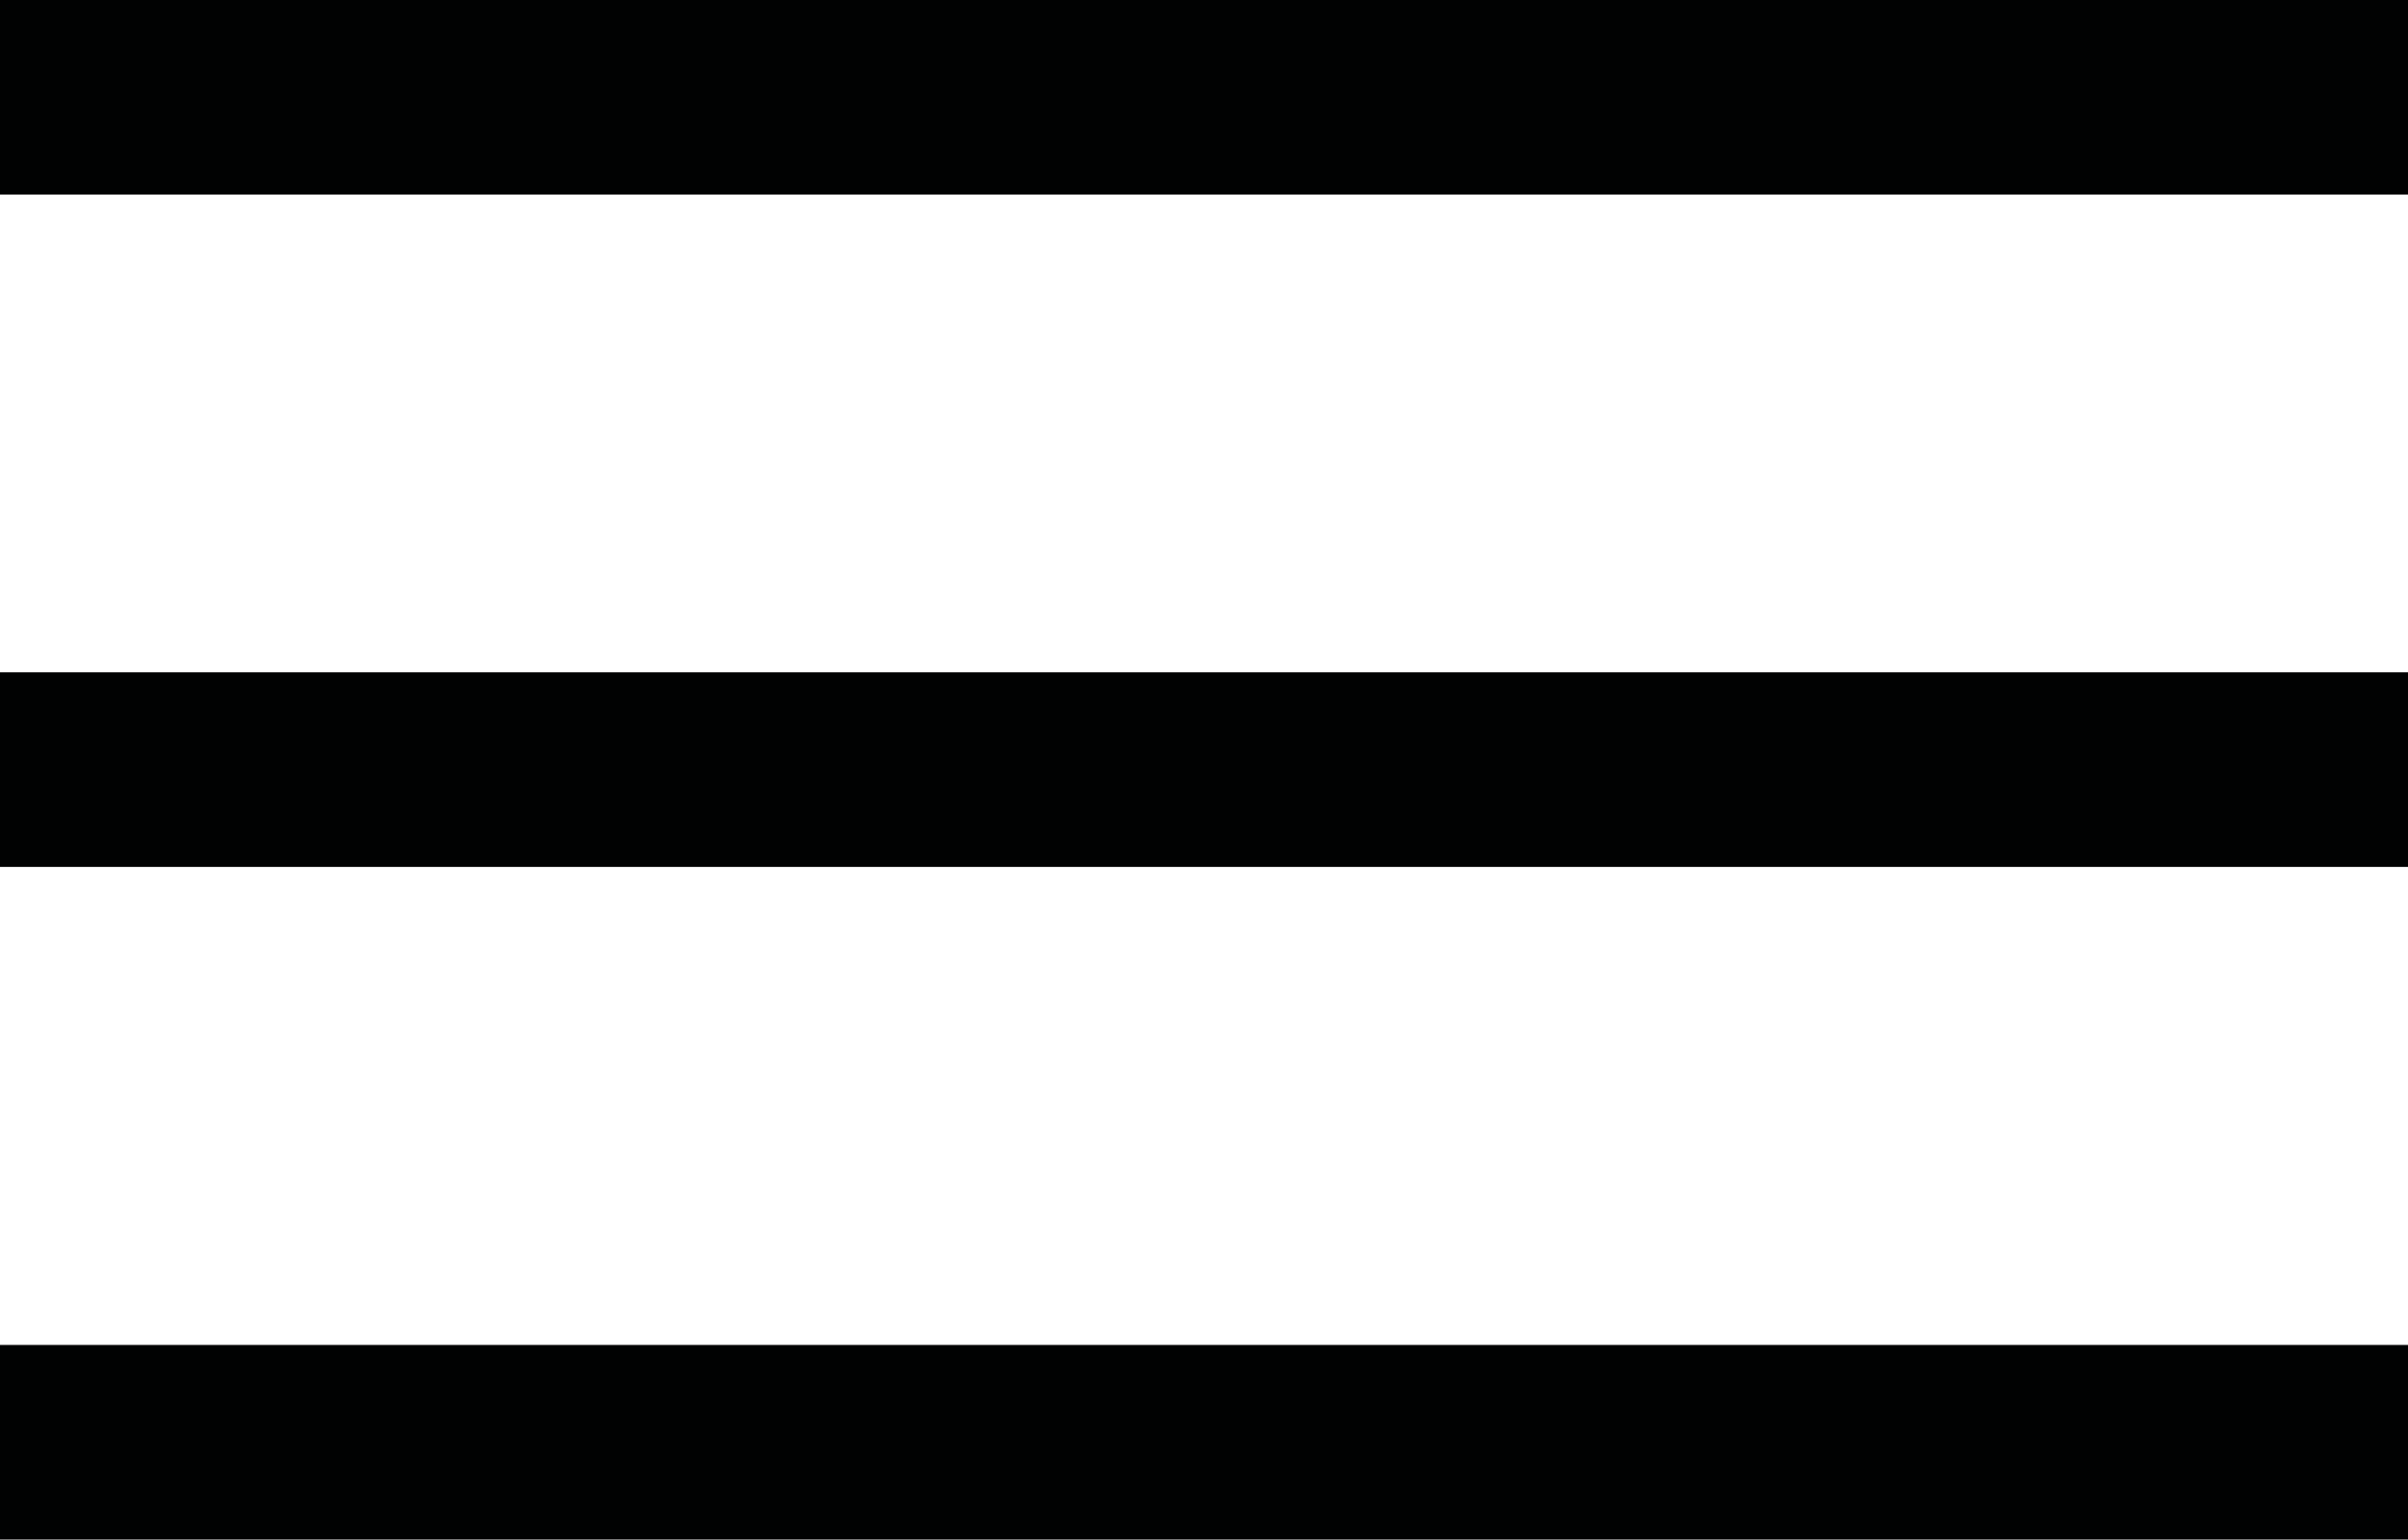 <svg xmlns="http://www.w3.org/2000/svg" xmlns:xlink="http://www.w3.org/1999/xlink" id="Capa_1" x="0px" y="0px" viewBox="0 0 90.71 58" style="enable-background:new 0 0 90.71 58;" xml:space="preserve"> <style type="text/css"> .st0{fill:#010202;} </style> <rect class="st0" width="90.71" height="7.33"></rect> <rect y="25.33" class="st0" width="90.71" height="7.33"></rect> <rect x="0" y="50.67" class="st0" width="90.71" height="7.33"></rect> </svg>